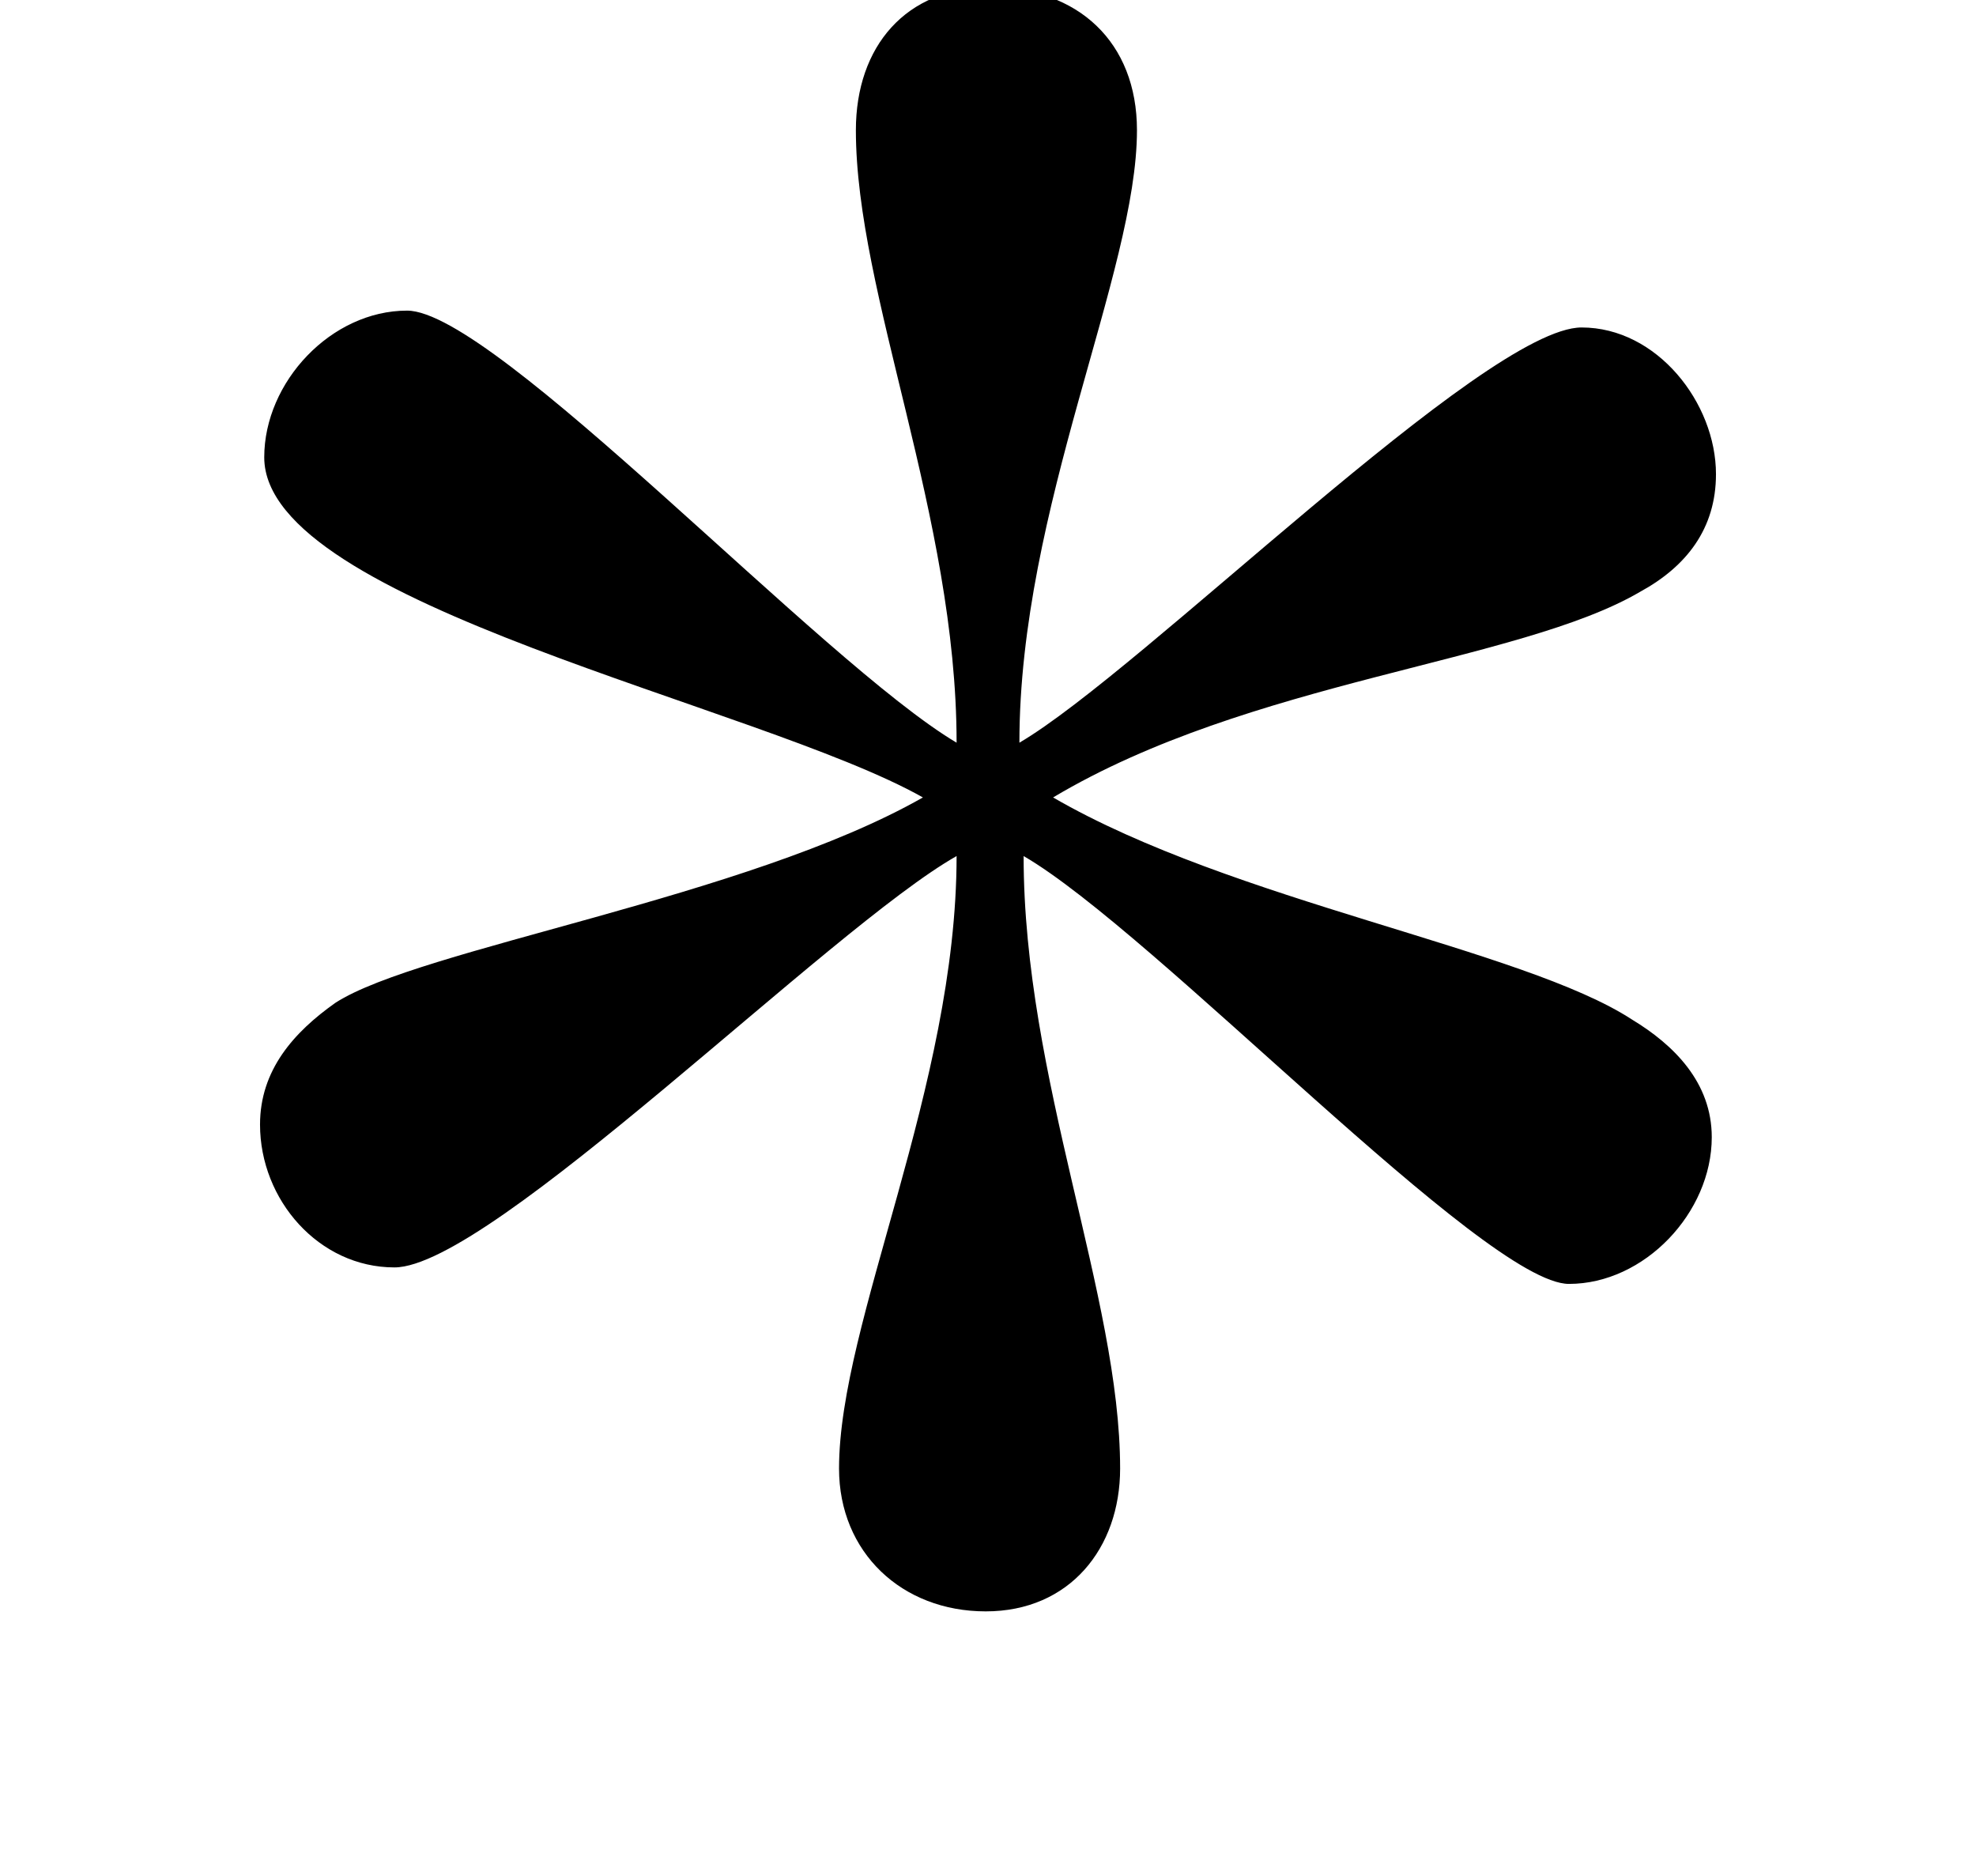 <?xml version='1.0' encoding='UTF-8'?>
<!-- This file was generated by dvisvgm 2.8.2 -->
<svg version='1.1' xmlns='http://www.w3.org/2000/svg' xmlns:xlink='http://www.w3.org/1999/xlink' width='5.631pt' height='5.344pt' viewBox='56.413 60.409 5.631 5.344'>
<defs>
<path id='g0-3' d='M4.89-3.993C4.89-4.196 4.722-4.411 4.507-4.411C4.232-4.411 3.252-3.431 2.905-3.228C2.905-3.897 3.24-4.567 3.24-4.973C3.24-5.224 3.072-5.38 2.821-5.38C2.582-5.38 2.439-5.212 2.439-4.973C2.439-4.507 2.726-3.873 2.726-3.228C2.343-3.455 1.411-4.459 1.16-4.459C.944-4.459 .753-4.256 .753-4.041C.753-3.622 2.164-3.335 2.63-3.072C2.128-2.786 1.196-2.642 .956-2.487C.837-2.403 .741-2.295 .741-2.14C.741-1.925 .909-1.733 1.124-1.733C1.399-1.733 2.367-2.702 2.726-2.905C2.726-2.248 2.391-1.578 2.391-1.16C2.391-.921 2.57-.753 2.809-.753S3.192-.933 3.192-1.16C3.192-1.65 2.917-2.271 2.917-2.905C3.288-2.69 4.232-1.686 4.471-1.686C4.686-1.686 4.878-1.889 4.878-2.104C4.878-2.26 4.77-2.367 4.651-2.439C4.34-2.642 3.515-2.774 3.001-3.072C3.563-3.407 4.328-3.455 4.674-3.658C4.806-3.73 4.89-3.838 4.89-3.993Z'/>
</defs>
<g id='page1'>
<use x='56.413' y='65.753' xlink:href='#g0-3'/>
</g>
</svg>